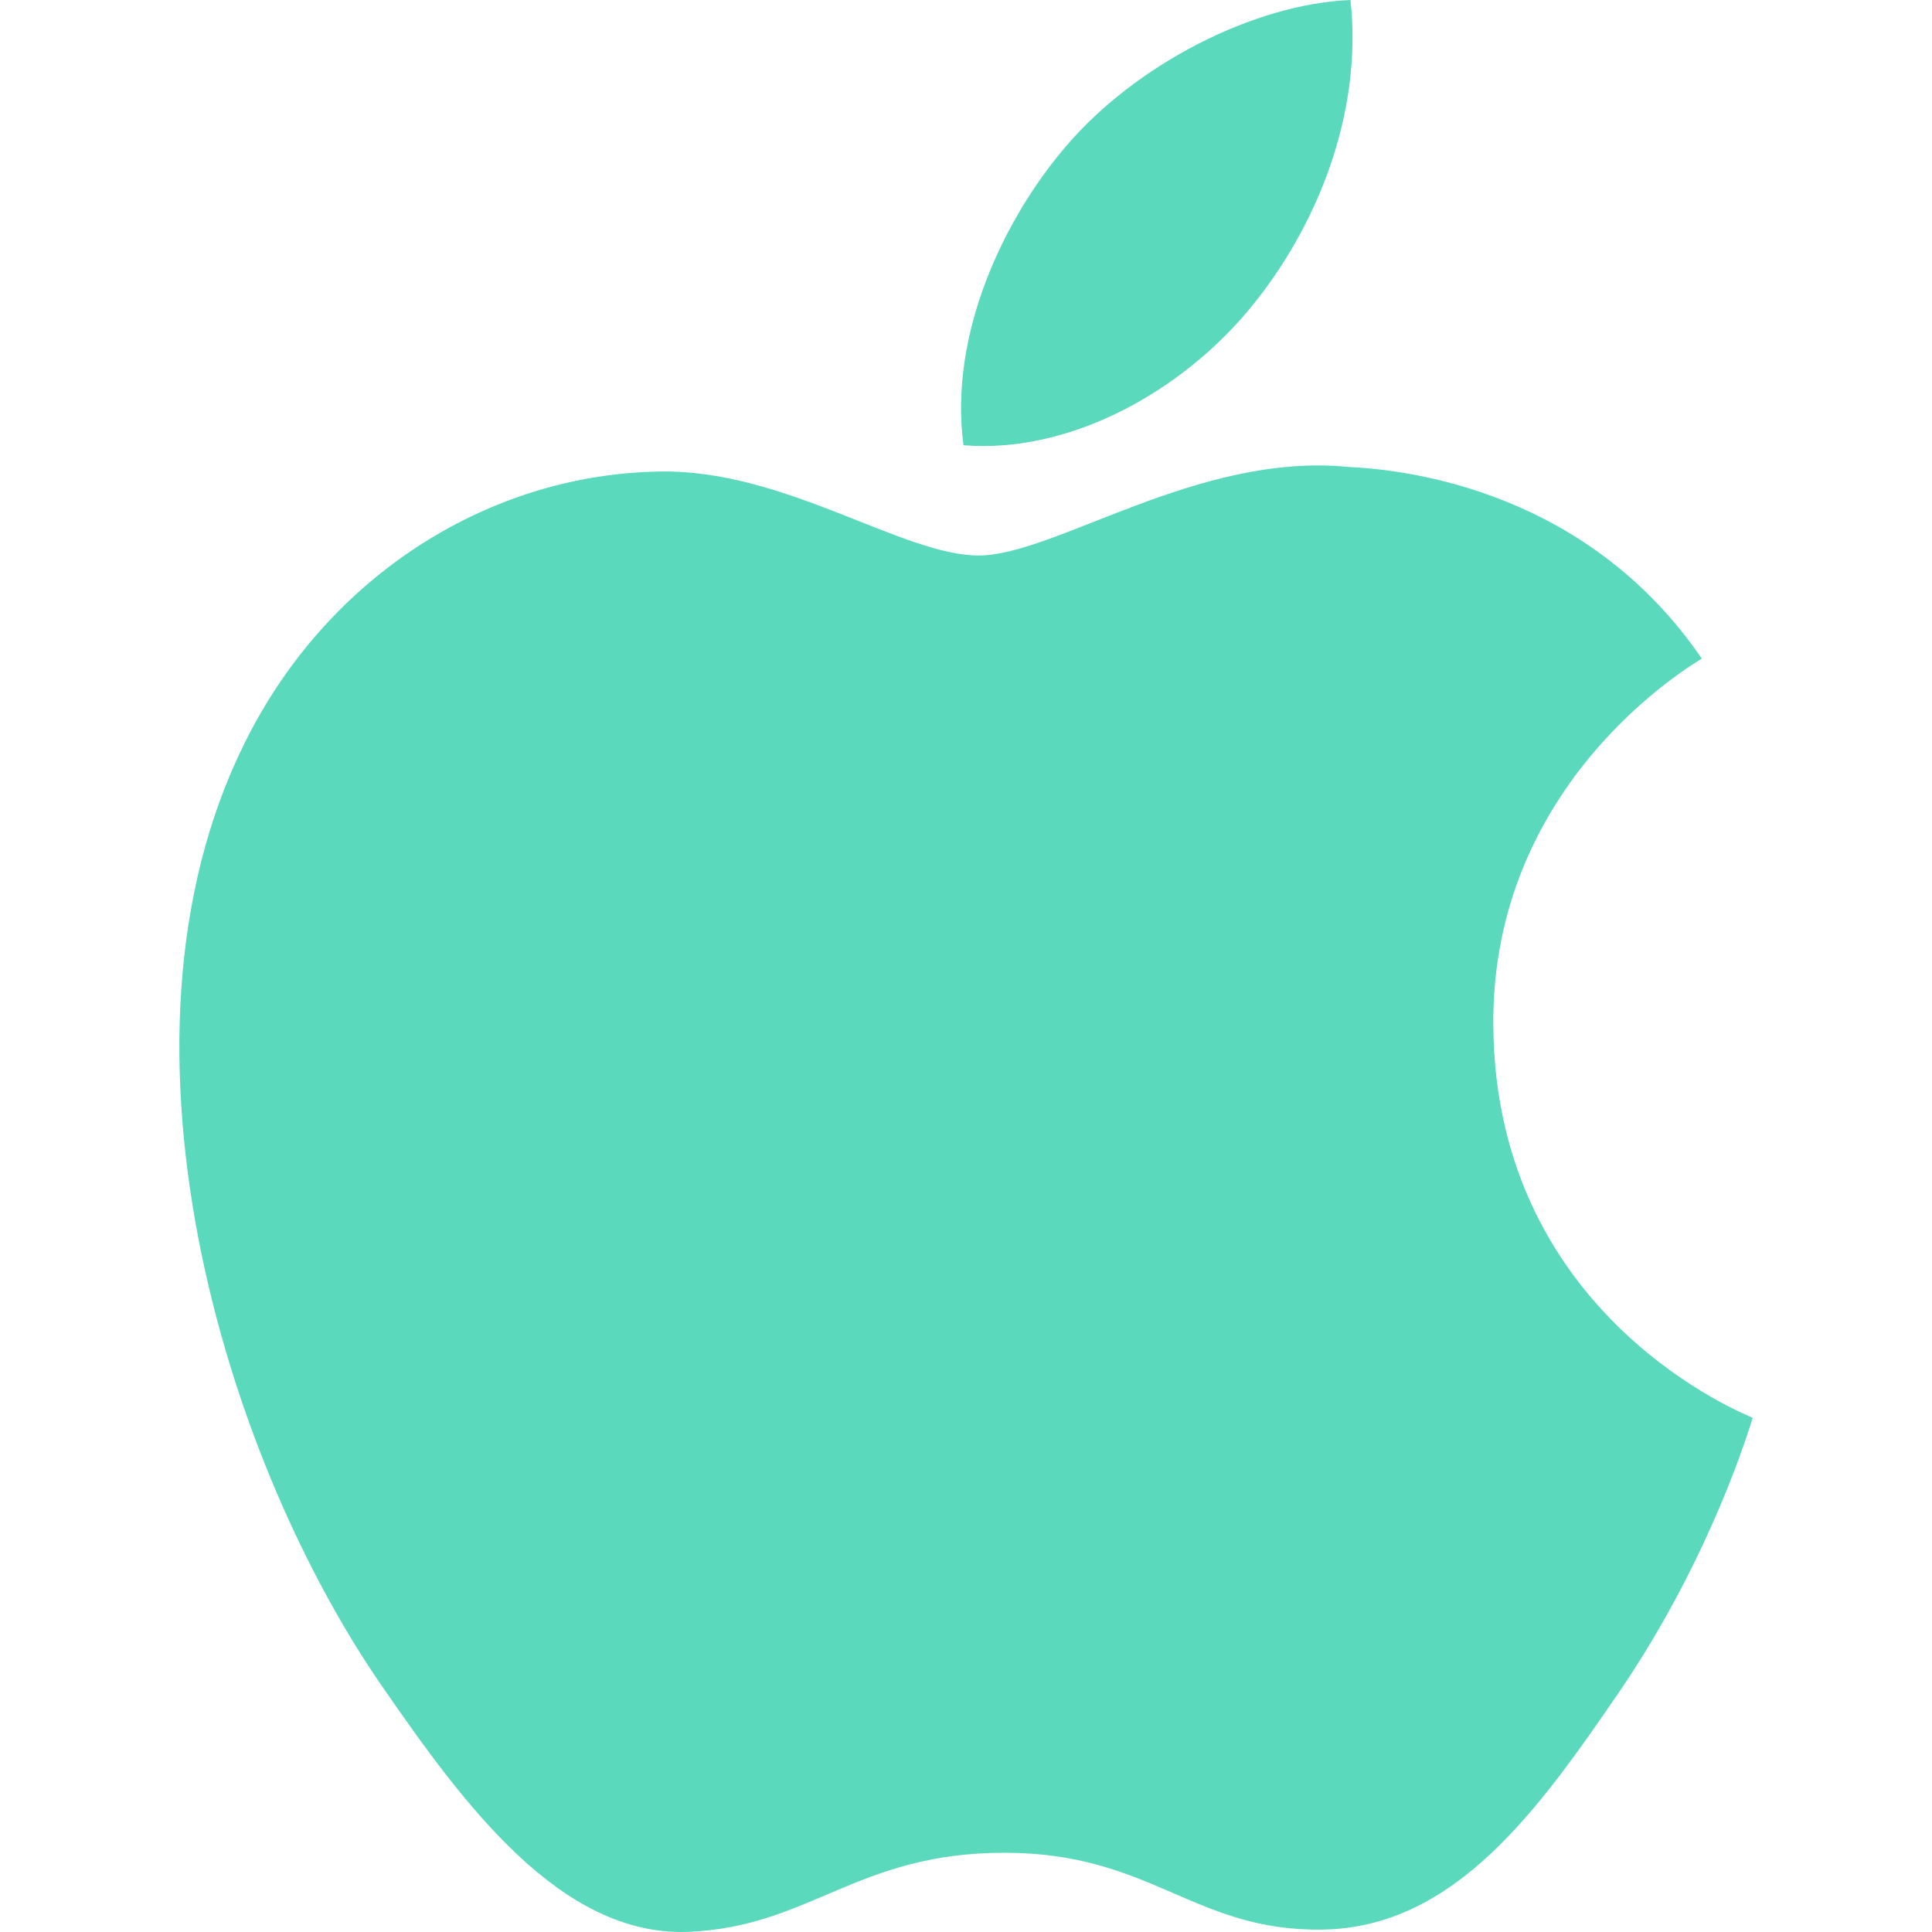 <svg xmlns="http://www.w3.org/2000/svg" class="svg-icon"
    style="vertical-align: middle;fill: #5ad9bc;overflow: hidden;" version="1.1"
    viewBox="178.68 101.19 668.52 820.95" width="32px"
    height="32px">
    <path
        d="M737.007 537.364c-1.092-104.007 84.833-153.888 88.595-156.316-48.181-70.512-123.305-80.221-150.126-81.435-63.958-6.432-124.761 37.622-157.165 37.622-32.404 0-82.405-36.652-135.441-35.681-69.663 1.092-133.863 40.535-169.787 102.915-72.453 125.732-18.569 311.903 52.065 413.727 34.467 49.881 75.609 105.828 129.616 103.887 51.943-2.063 71.604-33.618 134.47-33.618s80.464 33.618 135.563 32.646c55.948-1.092 91.387-50.851 125.611-100.852 39.564-57.89 55.948-113.959 56.798-116.63-1.214-0.729-109.105-41.991-110.197-166.267zM633.605 232.258c28.641-34.71 47.938-83.012 42.72-131.072-41.264 1.699-91.265 27.428-120.878 62.138-26.457 30.826-49.881 79.978-43.569 127.067 45.997 3.641 93.085-23.423 121.727-58.132z" />
</svg>